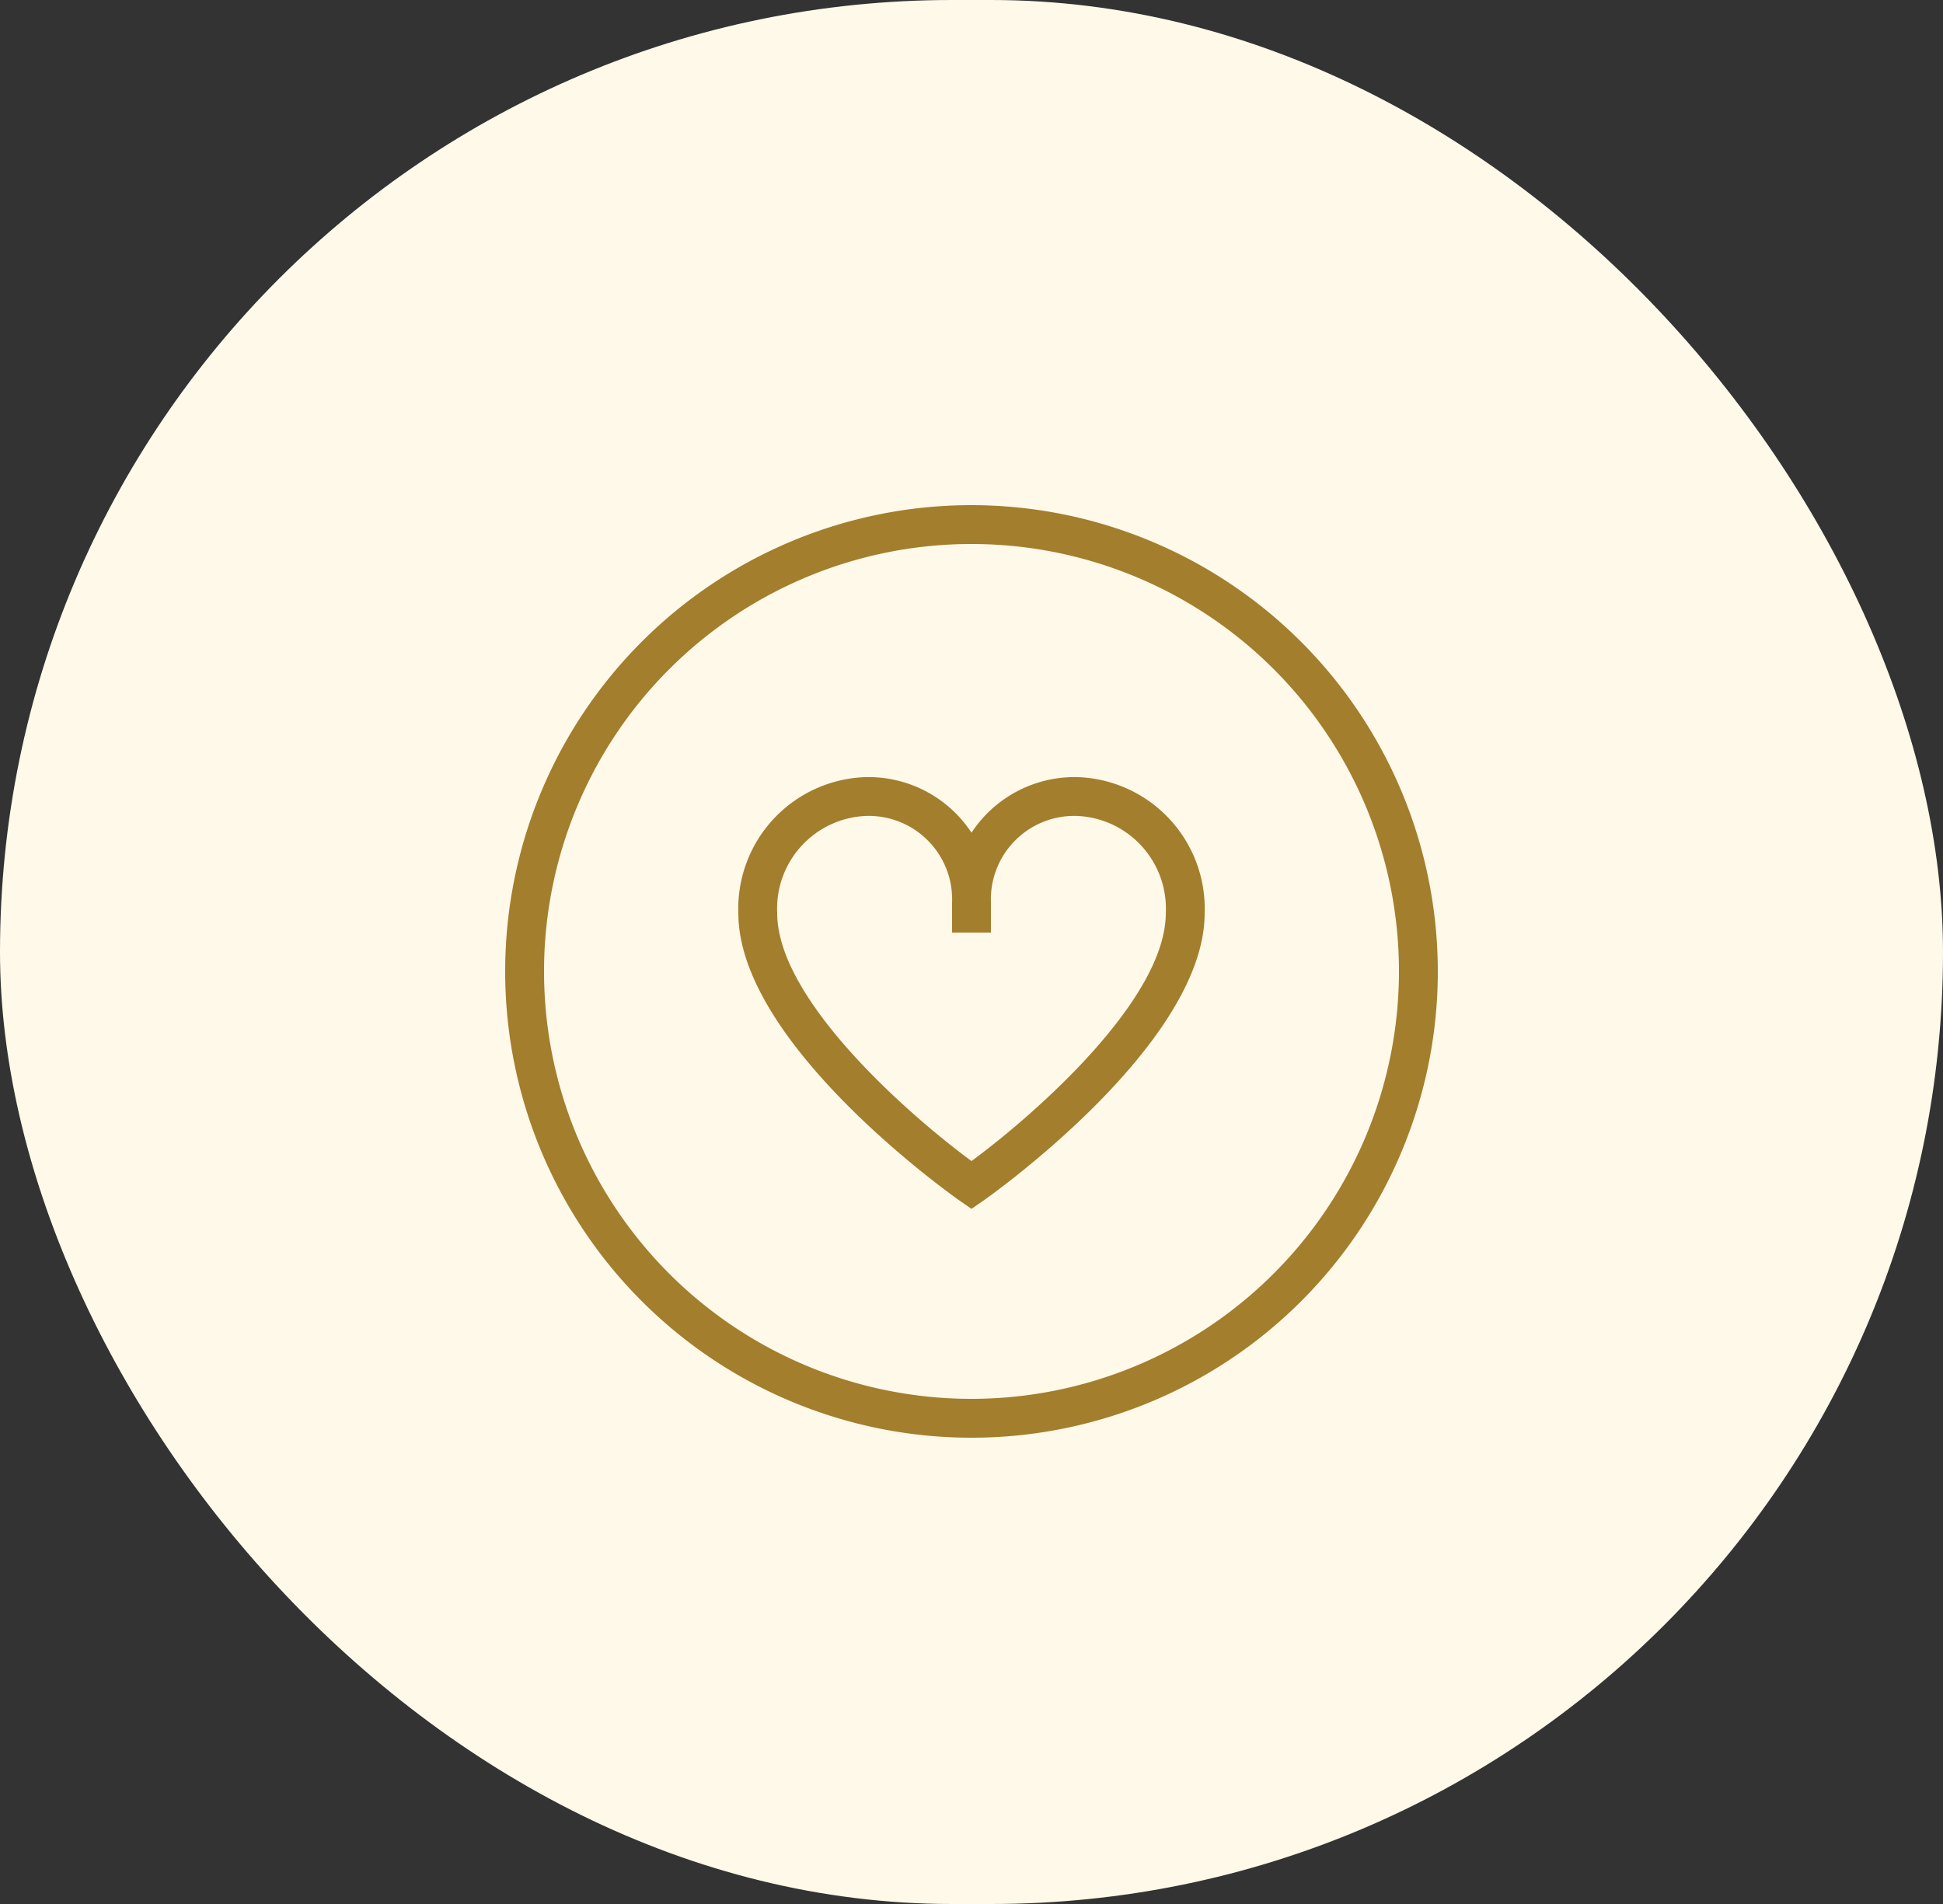 <svg xmlns="http://www.w3.org/2000/svg" width="50" height="49" viewBox="0 0 50 49">
  <rect x="0" y="0" width="50" height="49" fill="#333333" stroke="none"/>
  <g id="Group_6588" data-name="Group 6588" transform="translate(-1814 -36)">
    <rect id="Rectangle_14" data-name="Rectangle 14" width="50" height="49" rx="24.5" transform="translate(1814 36)" fill="#fff9ea"/>
    <path id="circle-heart" d="M14.75,7A3.174,3.174,0,0,0,12,8.43,3.174,3.174,0,0,0,9.25,7,3.387,3.387,0,0,0,6,10.5c0,3.36,5.48,7.25,5.71,7.41l.29.2.29-.2c.23-.16,5.71-4.05,5.71-7.41A3.387,3.387,0,0,0,14.75,7ZM12,16.88c-1.63-1.2-5-4.16-5-6.38A2.387,2.387,0,0,1,9.25,8a2.147,2.147,0,0,1,2.25,2.23V11h1v-.77A2.147,2.147,0,0,1,14.75,8,2.387,2.387,0,0,1,17,10.5C17,12.72,13.63,15.68,12,16.88ZM12,0A12,12,0,1,0,24,12,12.01,12.01,0,0,0,12,0Zm0,23A11,11,0,1,1,23,12,11.007,11.007,0,0,1,12,23Z" transform="translate(1827 49)" fill="#a37e2c"/>
  </g>
</svg>
